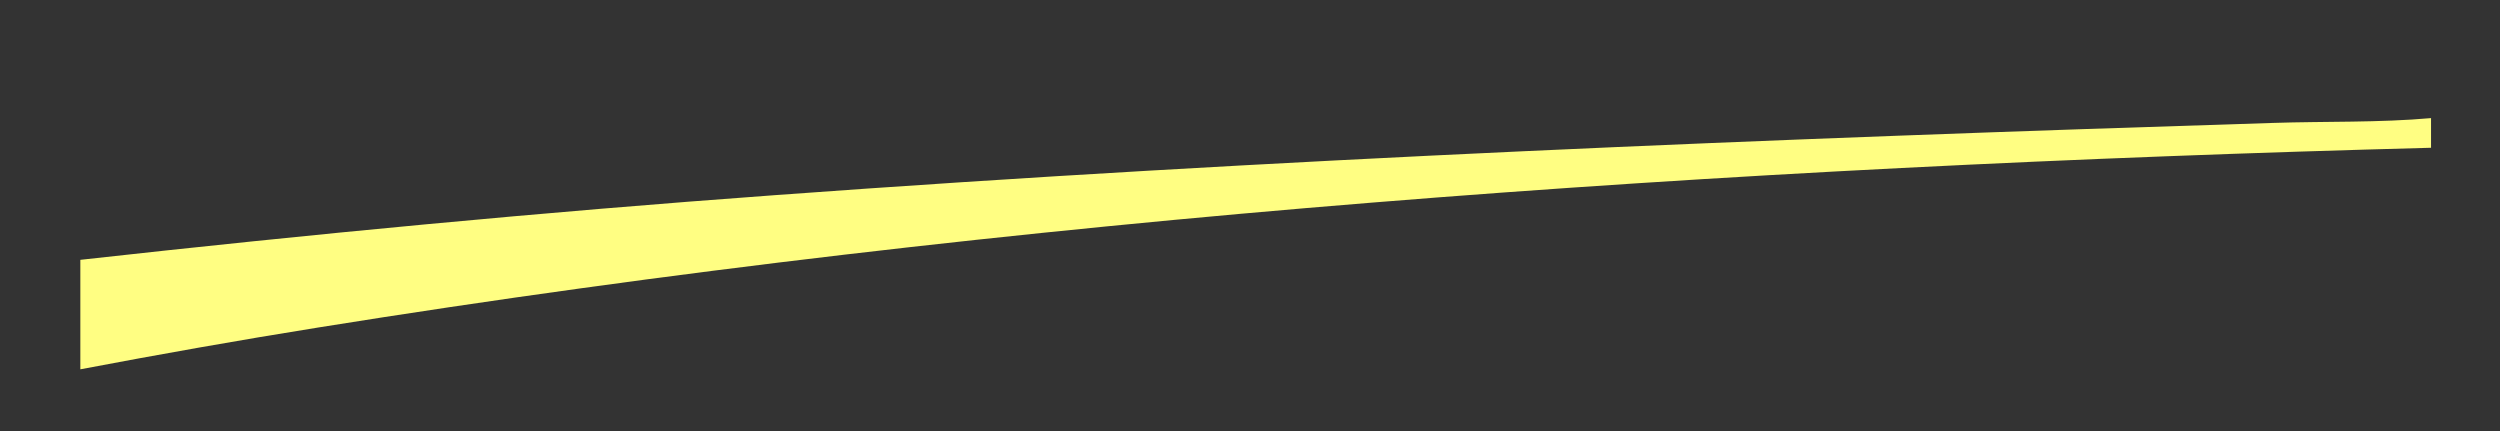 <?xml version="1.0" encoding="UTF-8"?>
<svg id="Vrstva_1" data-name="Vrstva 1" xmlns="http://www.w3.org/2000/svg" width="145" height="25" viewBox="0 0 145 25">
  <rect x="0" y="0" width="145" height="25" fill="#333333" stroke="none"/>
  <defs>
    <style>
      .cls-1 {
        fill: #fffe82;
      }
    </style>
  </defs>
  <path class="cls-1" d="M141,6.84v1.73c-40.92,1.09-82.02,3.92-122.51,10.42-4.62.74-9.24,1.56-13.83,2.43v-6.35c13.39-1.49,26.82-2.77,40.27-3.75,28.92-2.12,57.96-3.28,86.89-4.19,3.06-.1,6.15-.01,9.19-.28Z"/>
</svg>